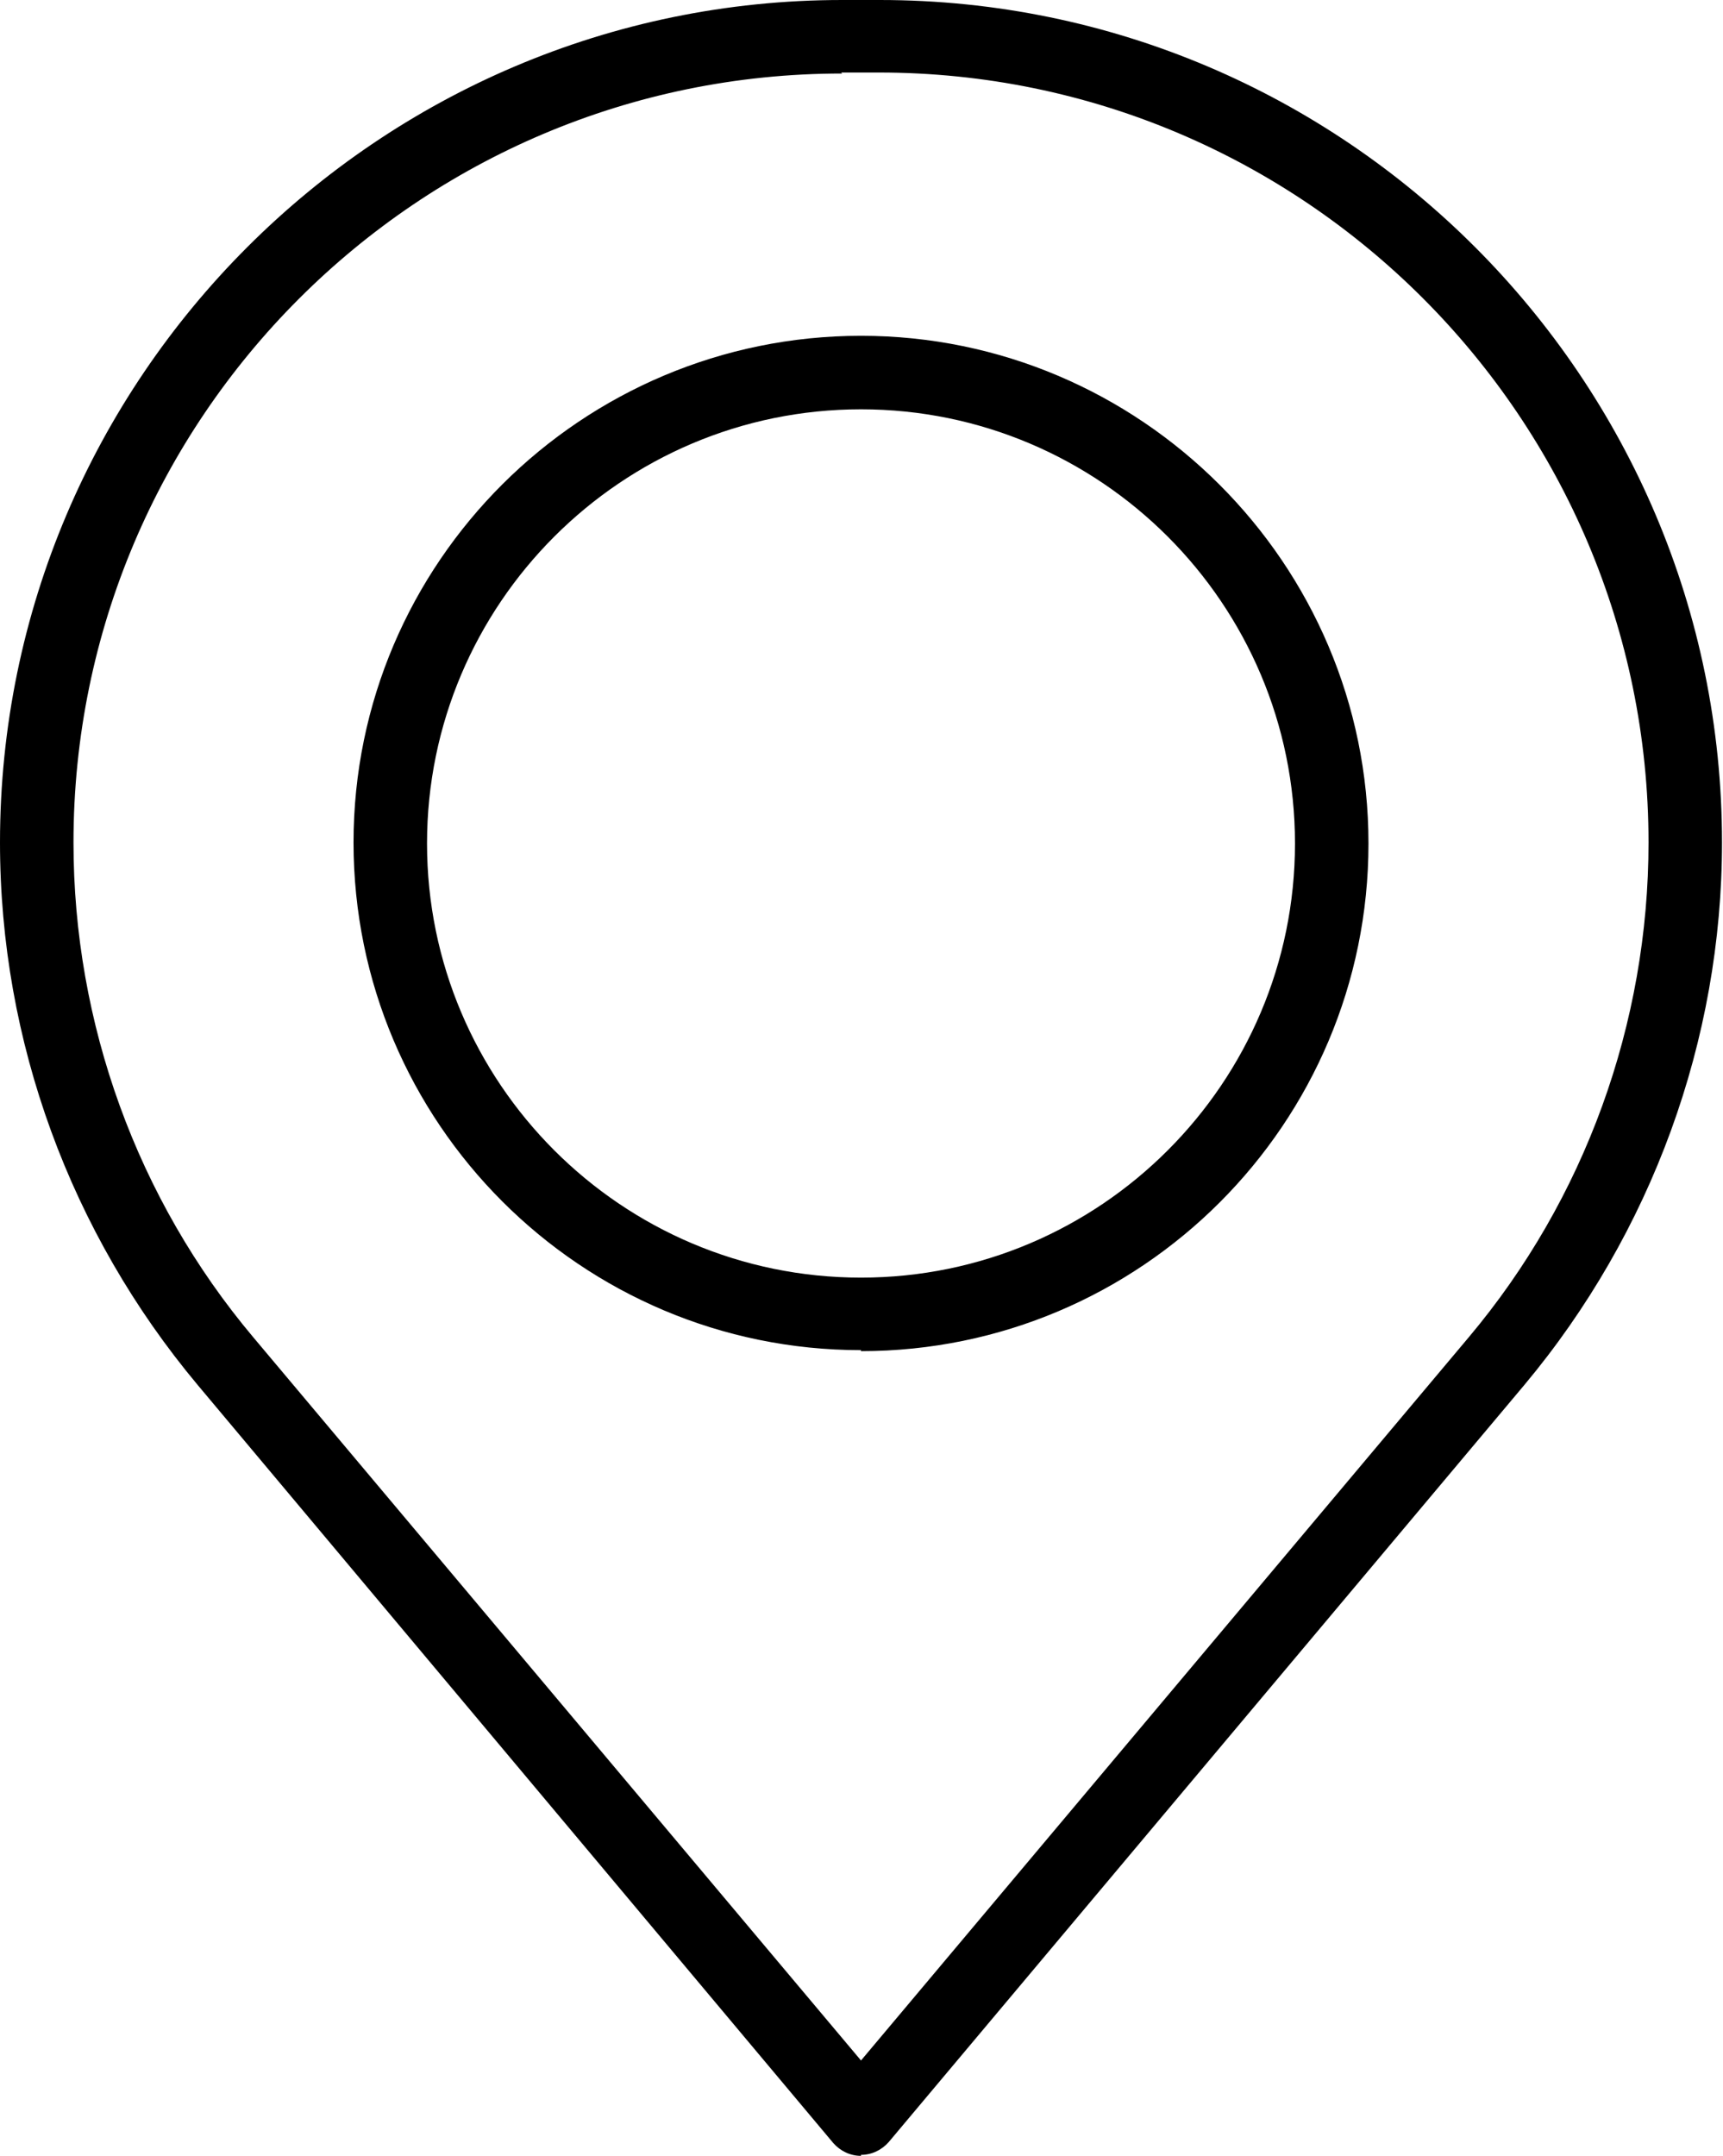 <?xml version="1.0" encoding="UTF-8"?><svg id="Ebene_2" xmlns="http://www.w3.org/2000/svg" viewBox="0 0 17.35 21.7"><g id="User-Interface"><g><path d="M8.67,21.7c-.11,0-.21-.05-.28-.13L1.99,13.94c-1.28-1.53-1.99-3.46-1.99-5.46C0,3.81,3.81,0,8.48,0h.38c4.68,0,8.48,3.81,8.48,8.48,0,1.99-.71,3.93-1.99,5.46h0l-6.4,7.62c-.07,.08-.17,.13-.28,.13Zm-.19-20.96C4.21,.74,.74,4.21,.74,8.48c0,1.82,.64,3.59,1.81,4.98l6.12,7.28,6.12-7.28h0c1.17-1.39,1.81-3.16,1.81-4.98,0-4.27-3.47-7.75-7.75-7.75h-.38Zm6.59,12.96h0Z"/><path d="M8.67,13.59c-2.82,0-5.11-2.29-5.11-5.11S5.86,3.38,8.67,3.38s5.11,2.29,5.11,5.11-2.29,5.11-5.11,5.11Zm0-9.47c-2.41,0-4.37,1.96-4.37,4.37s1.96,4.37,4.37,4.37,4.37-1.96,4.37-4.37-1.96-4.37-4.37-4.37Z"/></g></g></svg>